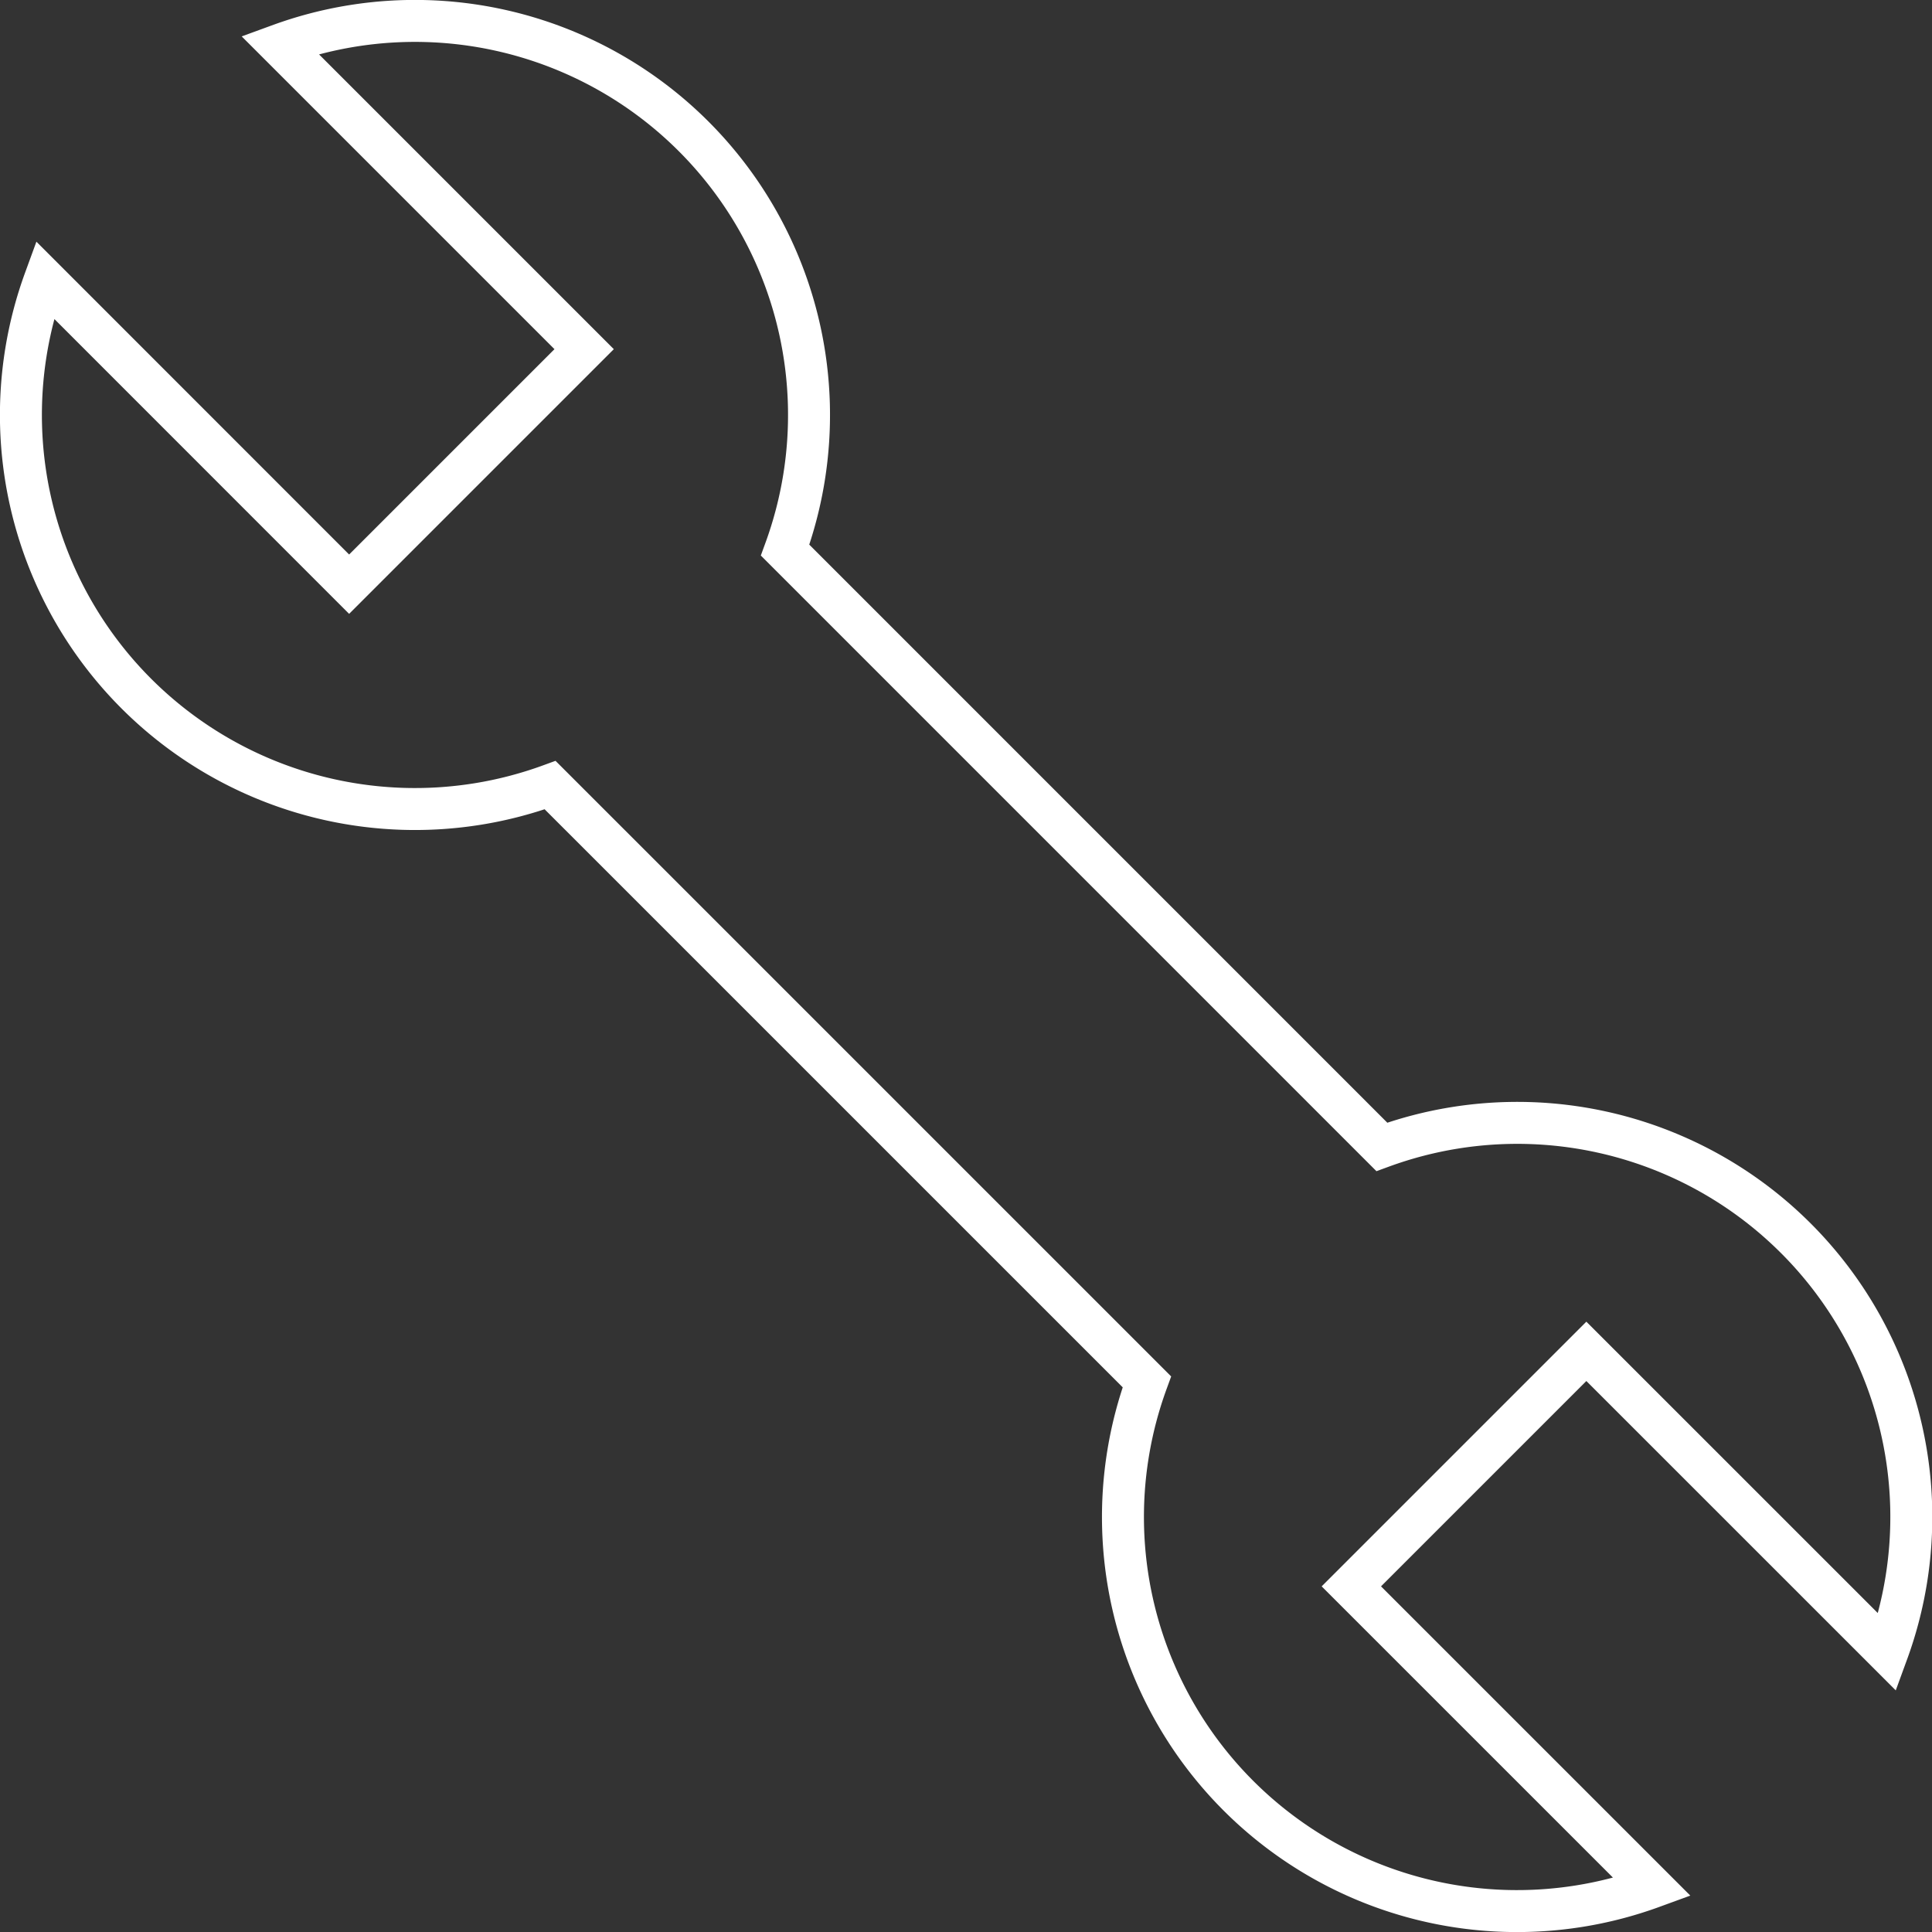 <svg id="Layer_2" data-name="Layer 2" xmlns="http://www.w3.org/2000/svg" viewBox="0 0 460.36 460.36"><rect x="0" y="0" width="460.36" height="460.36" fill="#333333" stroke="none"/><defs><style>.cls-1{fill:none;stroke:#fff;stroke-miterlimit:10;stroke-width:10px;}</style></defs><path class="cls-1" d="M329.26,273.28,187.08,131.09A93.9,93.9,0,0,0,66.67,10.68L139.19,83.2l-56,56L10.68,66.67A93.9,93.9,0,0,0,131.09,187.08L273.28,329.26A93.9,93.9,0,0,0,393.69,449.68L322,378l56-56,71.72,71.71A93.9,93.9,0,0,0,329.26,273.28Z"/></svg>